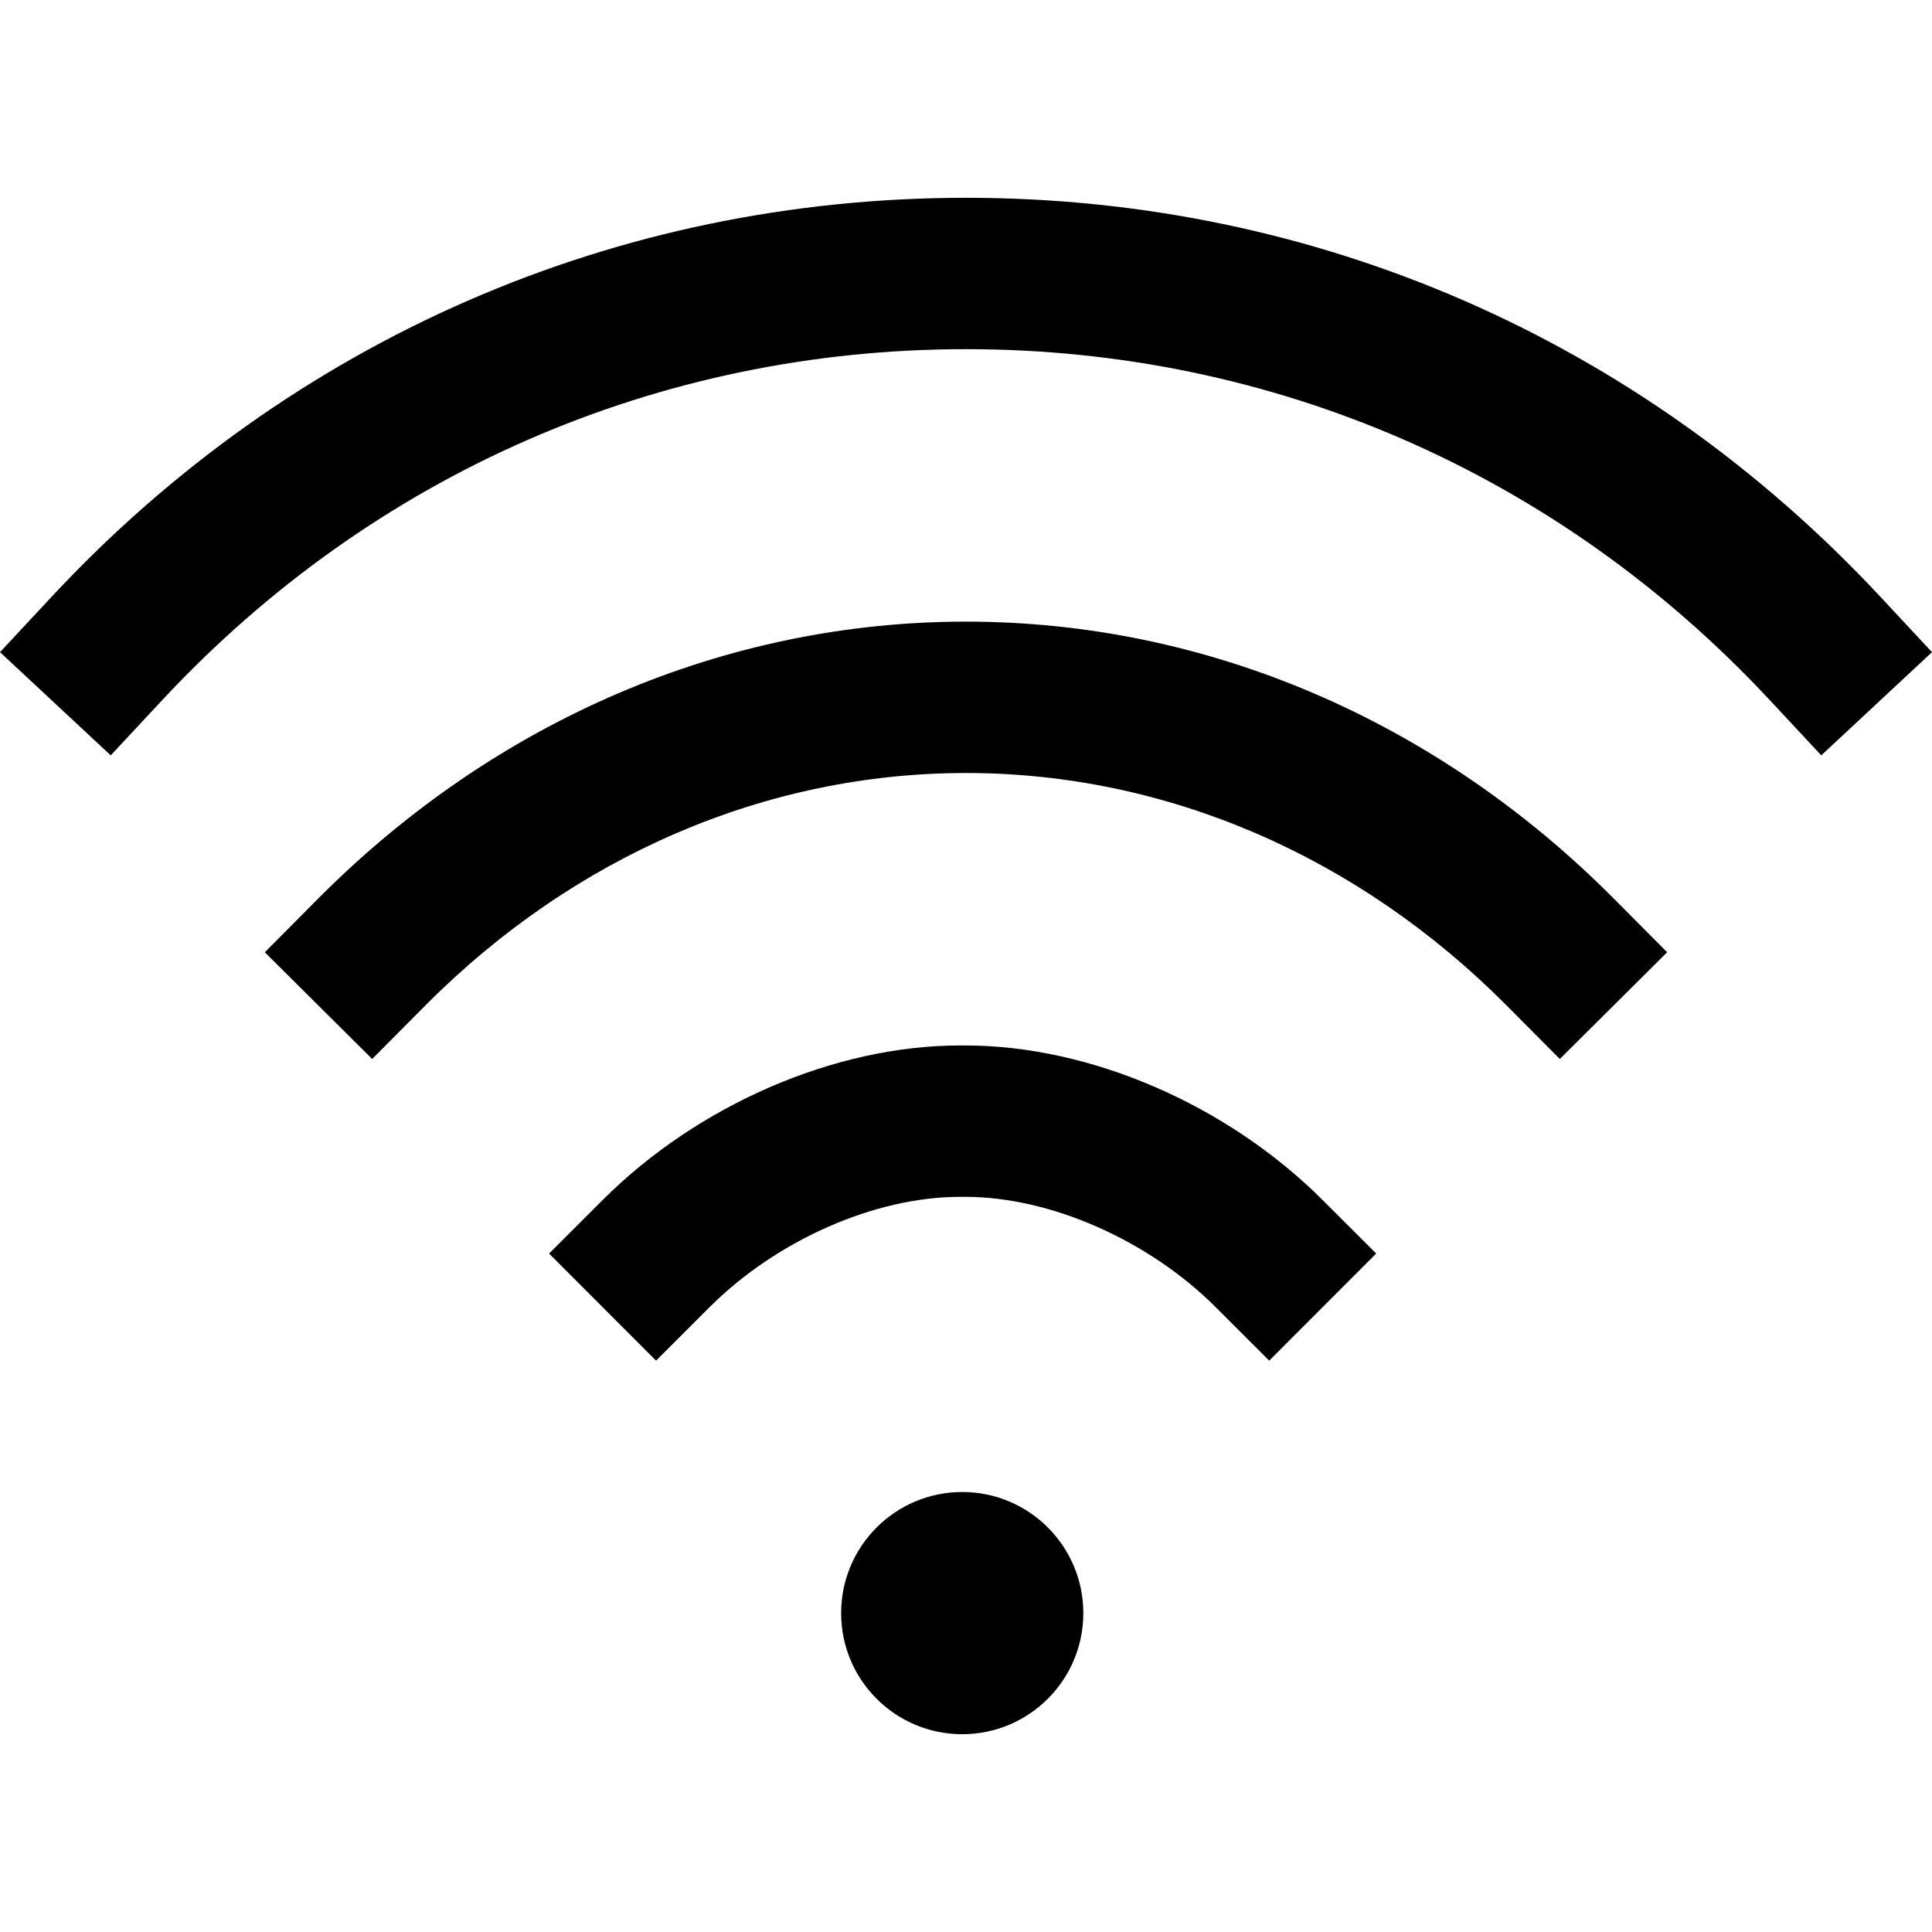 <?xml version="1.0" encoding="iso-8859-1"?>
<!-- Generator: Adobe Illustrator 19.0.0, SVG Export Plug-In . SVG Version: 6.00 Build 0)  -->
<svg version="1.1" id="Capa_1" xmlns="http://www.w3.org/2000/svg" xmlns:xlink="http://www.w3.org/1999/xlink" x="0px" y="0px"
	 viewBox="0 0 510.534 510.534" style="enable-background:new 0 0 510.534 510.534;" xml:space="preserve">
<g>
	<g>
		<circle cx="254.27" cy="426.267" r="32"/>
	</g>
</g>
<g>
	<g>
		<path d="M496.898,157.704C433.527,89.71,347.712,52.266,255.263,52.267C162.816,52.268,77.005,89.712,13.636,157.702L0,172.333
			l29.261,27.273l13.636-14.631c55.72-59.782,131.14-92.707,212.366-92.708c81.23-0.001,156.652,32.924,212.373,92.708
			l13.636,14.631l29.262-27.272L496.898,157.704z"/>
	</g>
</g>
<g>
	<g>
		<path d="M426.445,237.449c-46.935-47.194-107.729-73.184-171.182-73.183c-63.466,0.002-124.26,25.994-171.182,73.185
			l-14.102,14.183l28.365,28.203l14.101-14.182c39.359-39.585,90.079-61.386,142.818-61.388
			c52.727-0.001,103.447,21.801,142.818,61.389l14.104,14.181l28.363-28.206L426.445,237.449z"/>
	</g>
</g>
<g>
	<g>
		<path d="M349.511,317.117c-25.226-25.2-61.405-40.851-94.423-40.851c-0.004,0-0.011,0-0.015,0h-1.39c-0.007,0-0.009,0-0.015,0
			c-33.018,0-69.201,15.653-94.426,40.85l-14.15,14.135l28.269,28.3l14.15-14.134c17.728-17.709,43.695-29.15,66.16-29.15
			c0.003,0,0.006,0,0.009,0h1.396c0.004,0,0.005,0,0.009,0c22.461,0,48.43,11.442,66.157,29.149l14.149,14.135l28.27-28.3
			L349.511,317.117z"/>
	</g>
</g>
<g>
</g>
<g>
</g>
<g>
</g>
<g>
</g>
<g>
</g>
<g>
</g>
<g>
</g>
<g>
</g>
<g>
</g>
<g>
</g>
<g>
</g>
<g>
</g>
<g>
</g>
<g>
</g>
<g>
</g>
</svg>
